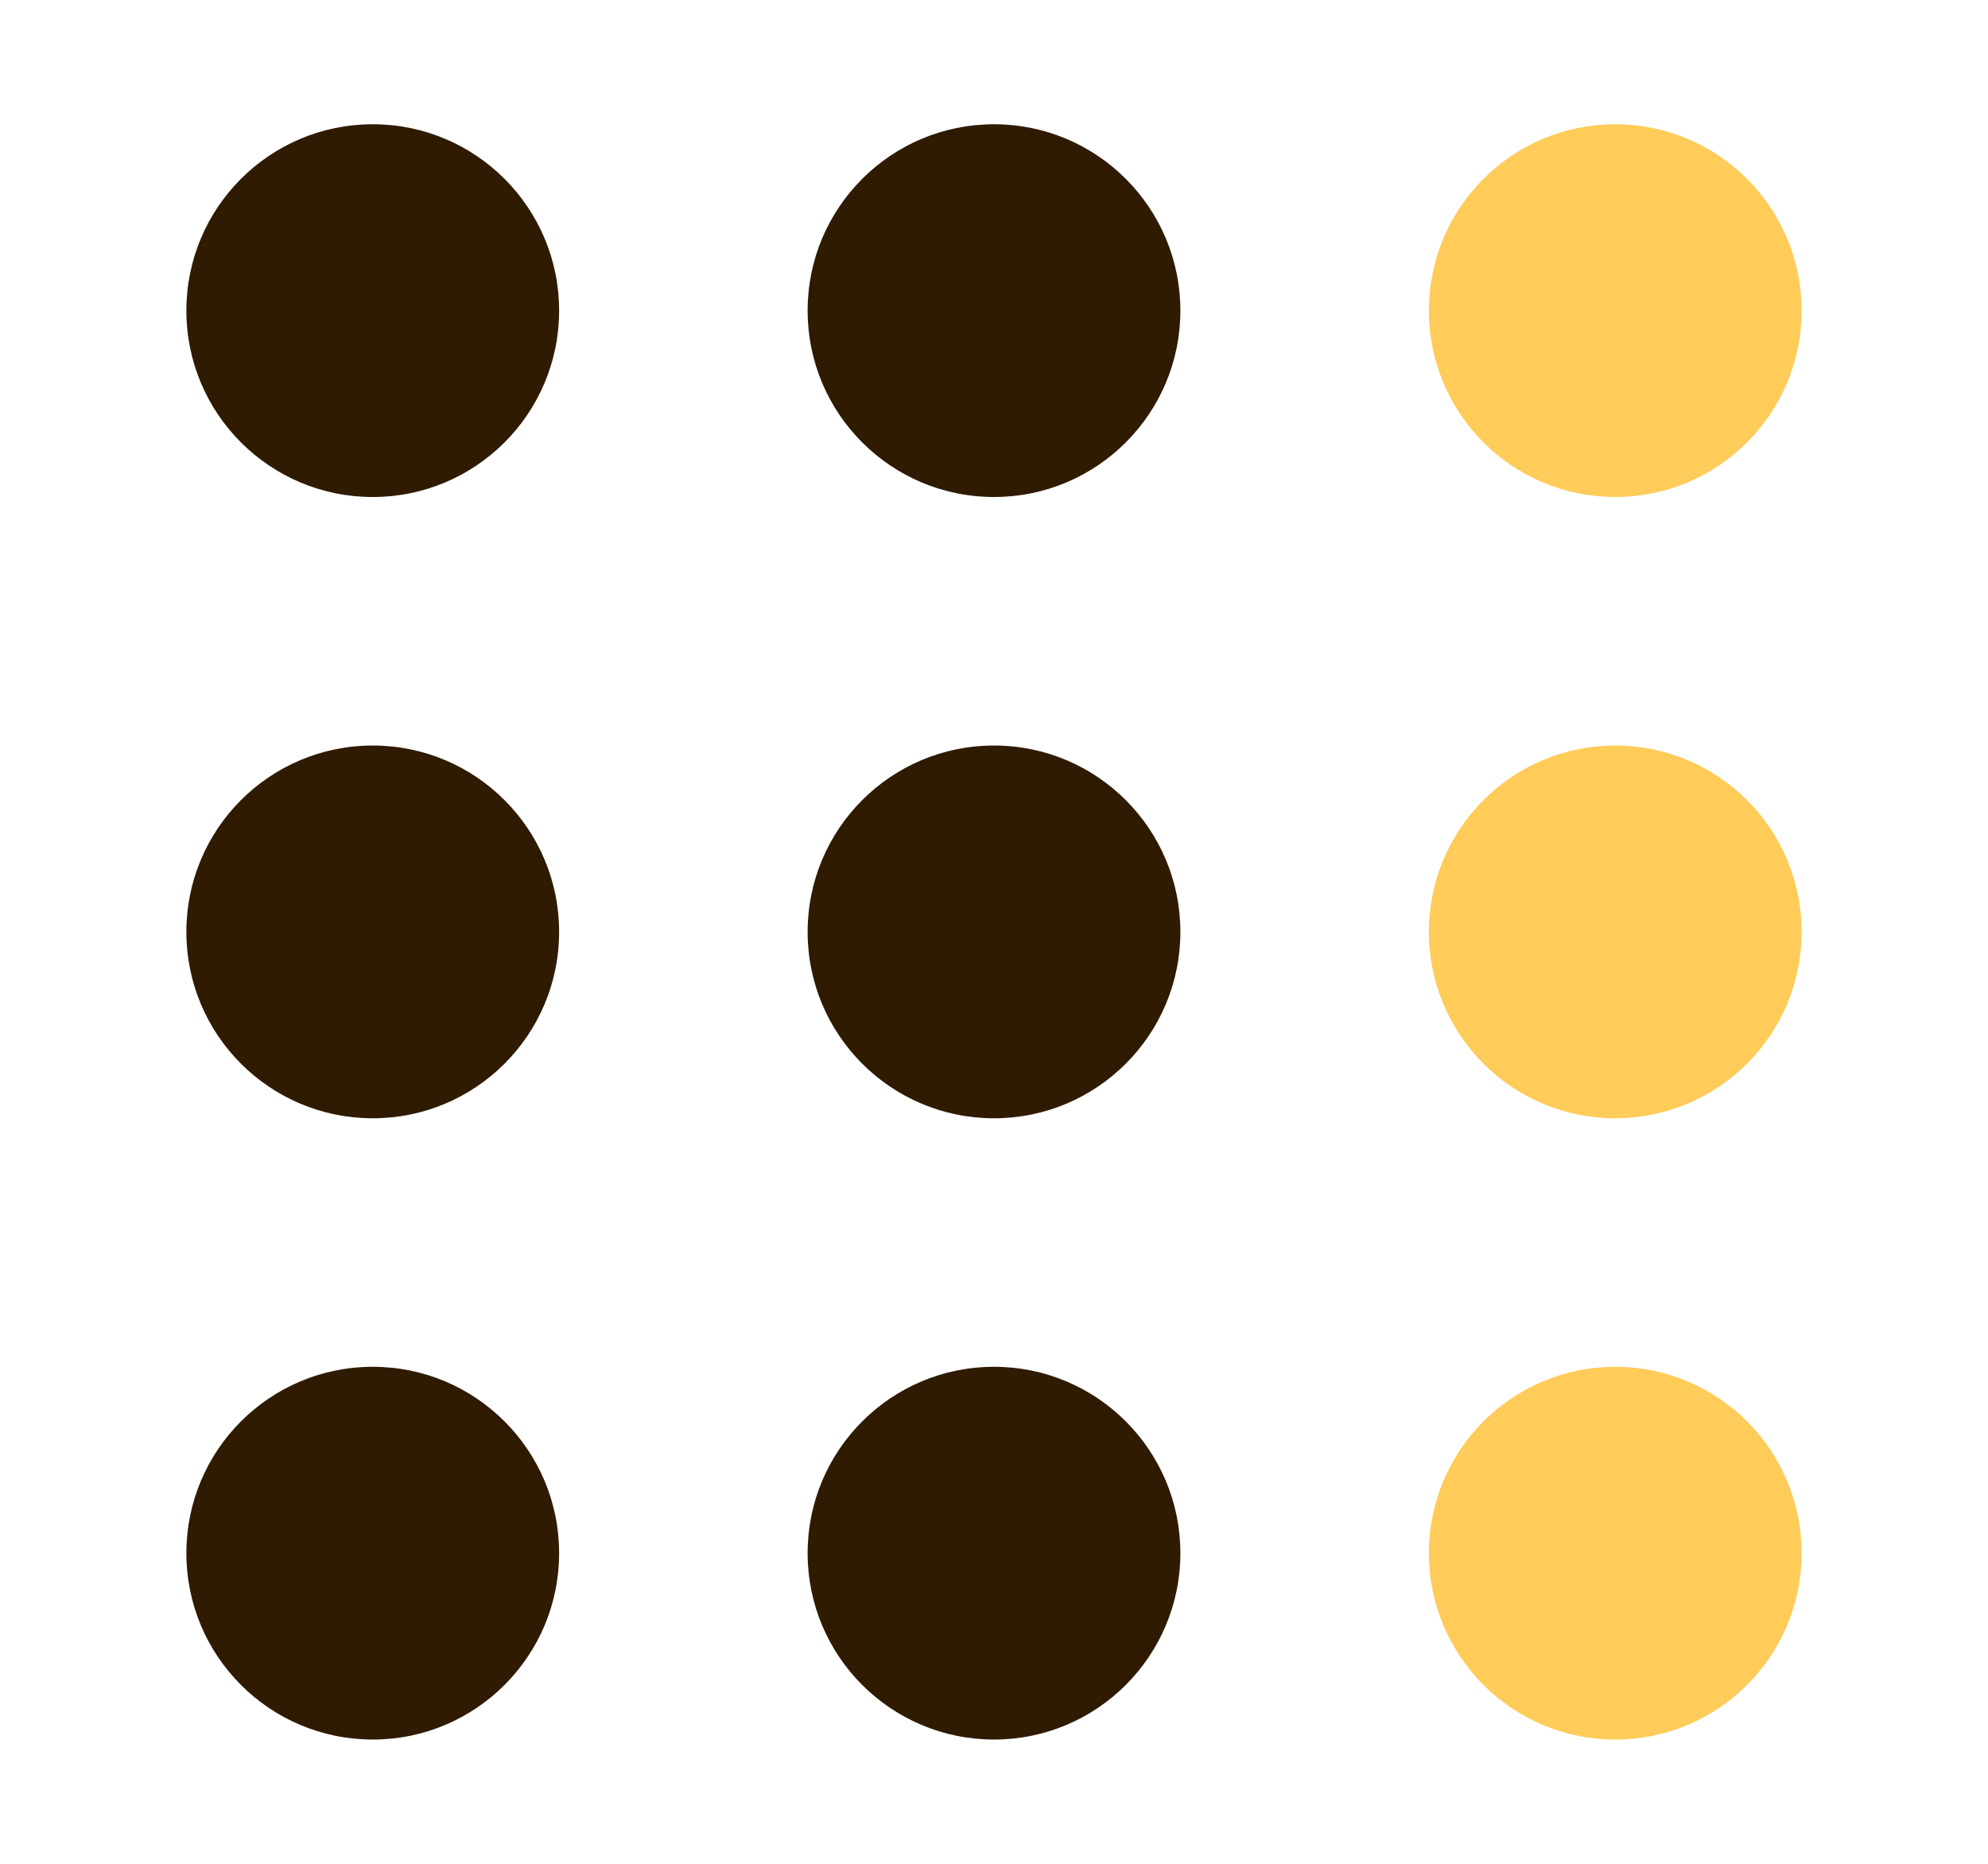<svg xmlns="http://www.w3.org/2000/svg" xmlns:xlink="http://www.w3.org/1999/xlink" width="32" height="30" viewBox="0 0 32 30">
  <defs>
    <clipPath id="clip-path">
      <rect id="長方形_7213" data-name="長方形 7213" width="32" height="30" transform="translate(-11245 1103)" fill="#fff" stroke="#707070" stroke-width="1"/>
    </clipPath>
  </defs>
  <g id="マスクグループ_2934" data-name="マスクグループ 2934" transform="translate(11245 -1103)" clip-path="url(#clip-path)">
    <g id="グループ_3383" data-name="グループ 3383" transform="translate(-12533 -9473)">
      <circle id="楕円形_155" data-name="楕円形 155" cx="3" cy="3" r="3" transform="translate(1291 10578)" fill="#2f1b01"/>
      <circle id="楕円形_160" data-name="楕円形 160" cx="3" cy="3" r="3" transform="translate(1291 10588)" fill="#2f1b01"/>
      <circle id="楕円形_163" data-name="楕円形 163" cx="3" cy="3" r="3" transform="translate(1291 10598)" fill="#2f1b01"/>
      <circle id="楕円形_156" data-name="楕円形 156" cx="3" cy="3" r="3" transform="translate(1301 10578)" fill="#2f1b01"/>
      <circle id="楕円形_159" data-name="楕円形 159" cx="3" cy="3" r="3" transform="translate(1301 10588)" fill="#2f1b01"/>
      <circle id="楕円形_162" data-name="楕円形 162" cx="3" cy="3" r="3" transform="translate(1301 10598)" fill="#2f1b01"/>
      <circle id="楕円形_157" data-name="楕円形 157" cx="3" cy="3" r="3" transform="translate(1311 10578)" fill="#ffcc5a"/>
      <circle id="楕円形_158" data-name="楕円形 158" cx="3" cy="3" r="3" transform="translate(1311 10588)" fill="#ffcc5a"/>
      <circle id="楕円形_161" data-name="楕円形 161" cx="3" cy="3" r="3" transform="translate(1311 10598)" fill="#ffcc5a"/>
    </g>
  </g>
</svg>
